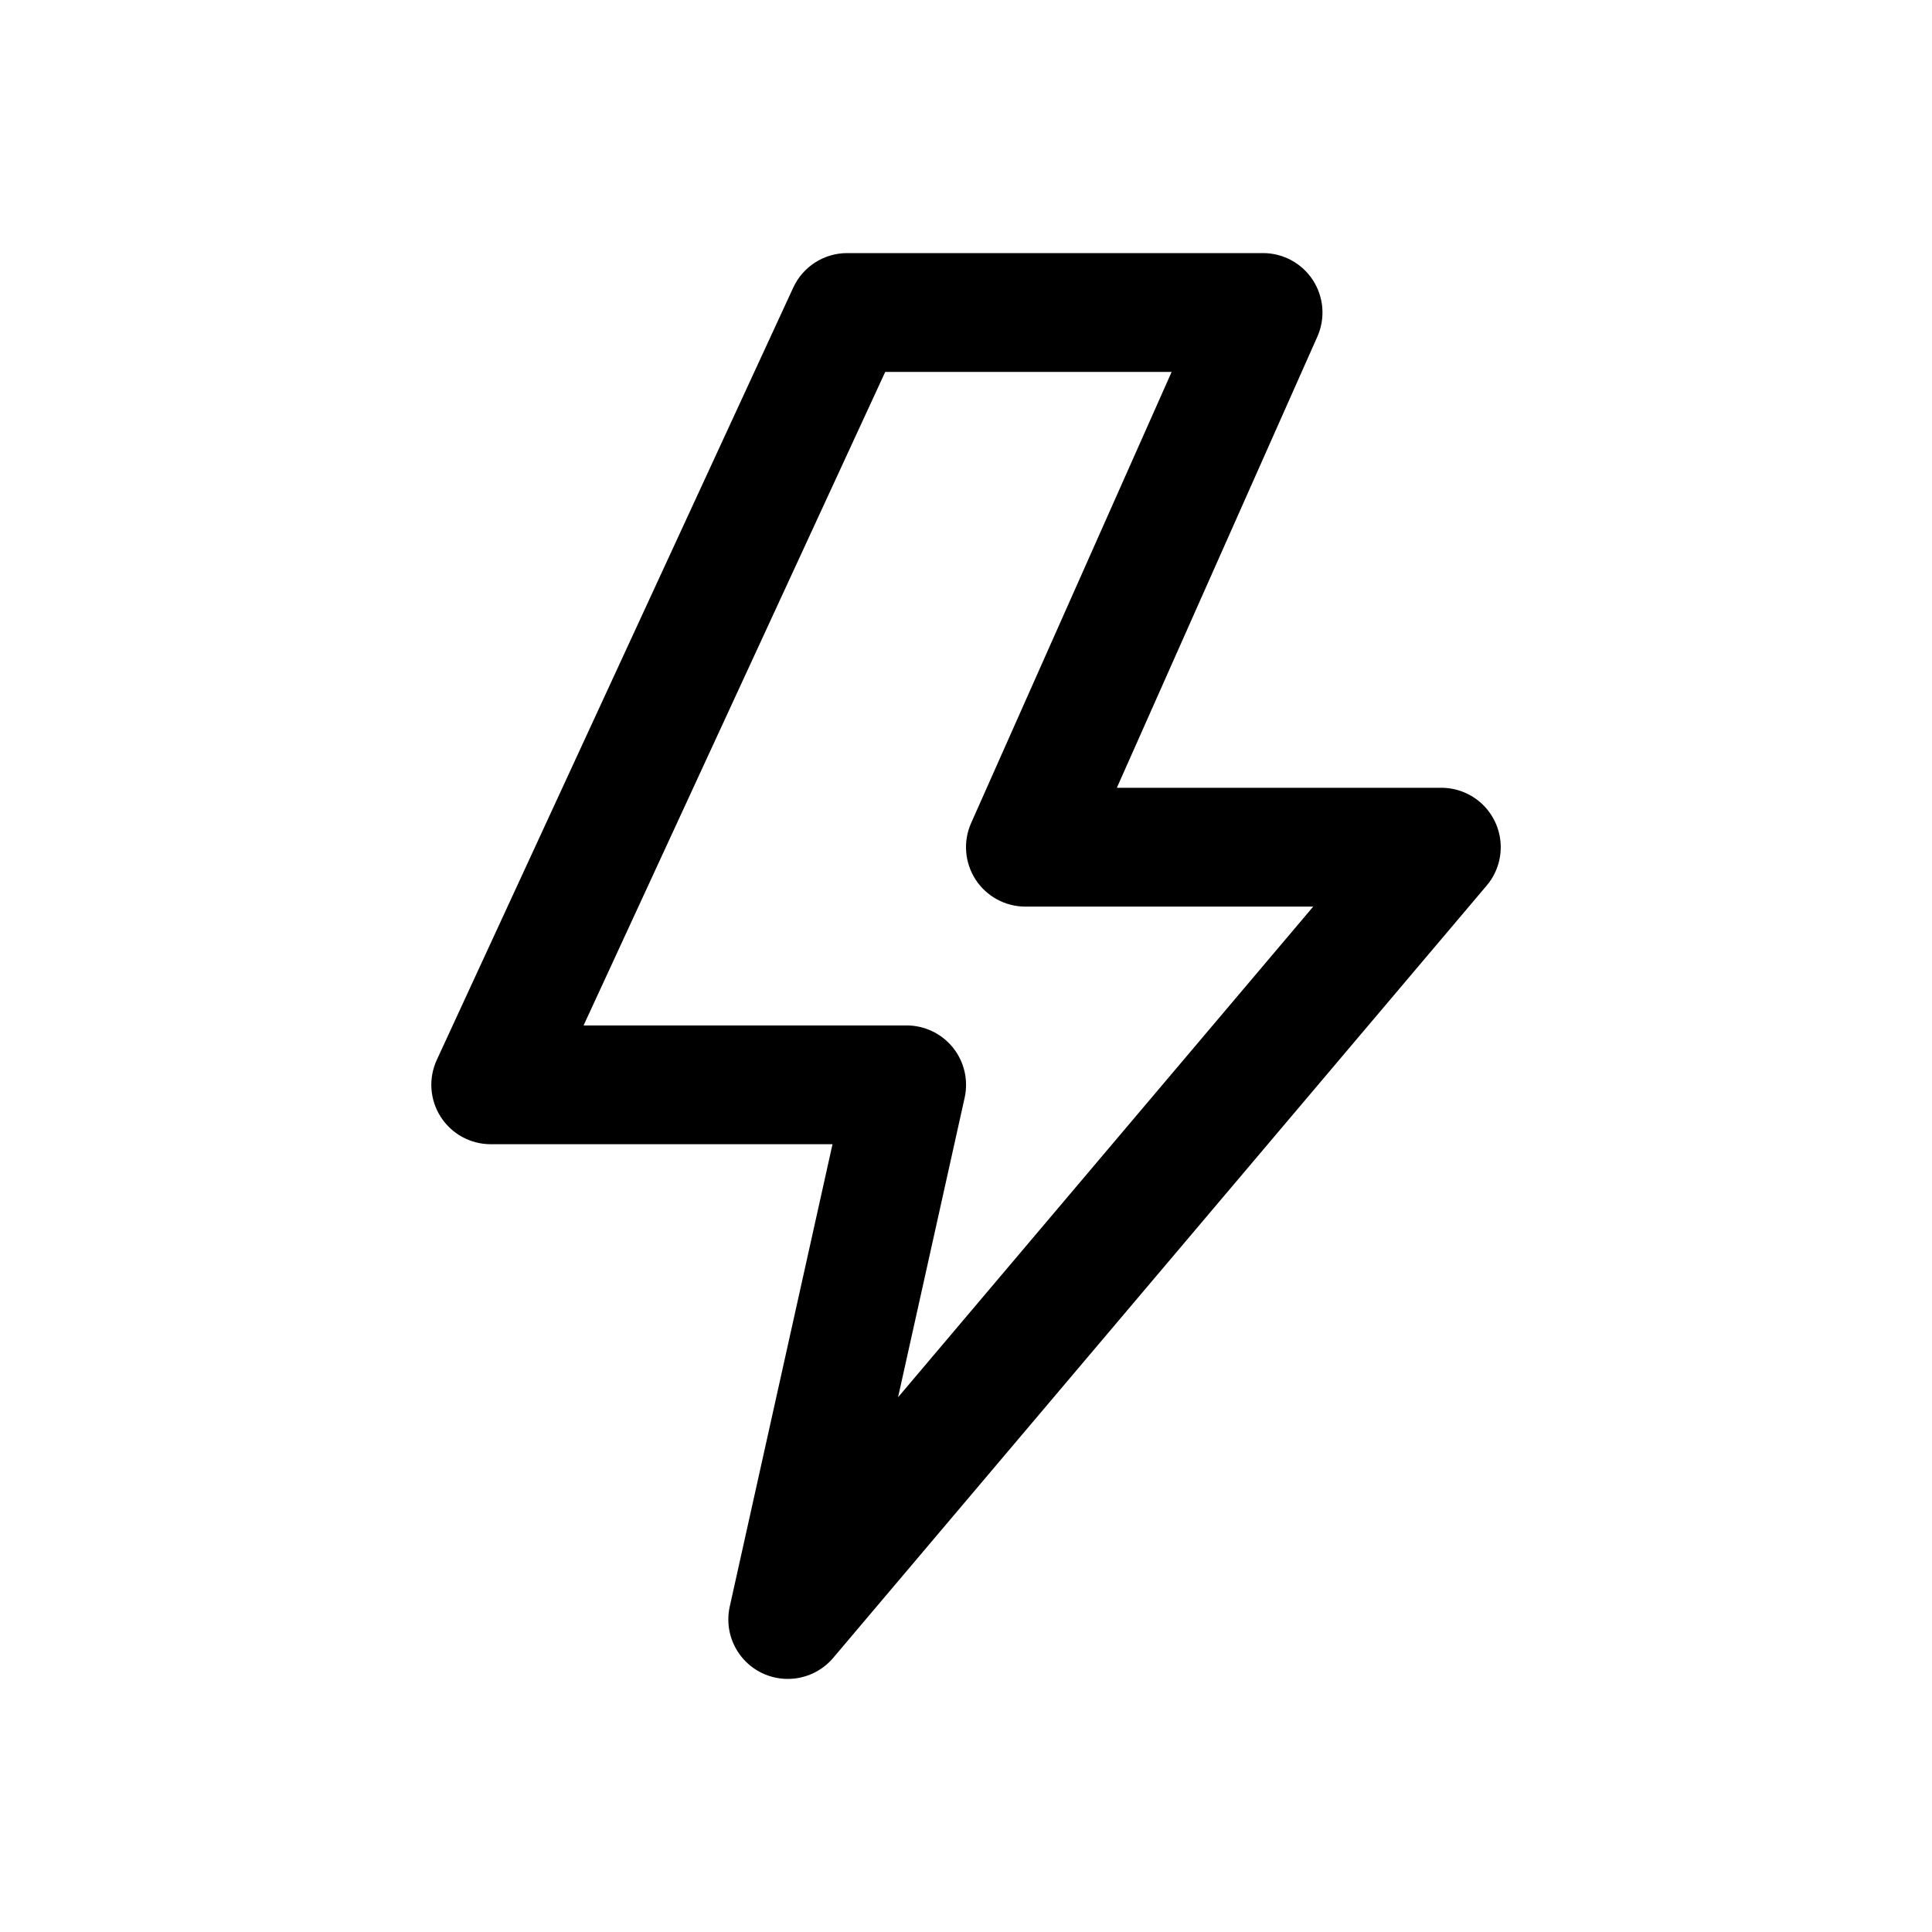<?xml version="1.0" encoding="UTF-8"?>
<!-- Uploaded to: ICON Repo, www.svgrepo.com, Generator: ICON Repo Mixer Tools -->
<svg fill="#000000" width="800px" height="800px" version="1.1" viewBox="144 144 512 512" xmlns="http://www.w3.org/2000/svg">
 <path d="m352.77 588.93c-4.777 0.004-9.297-2.16-12.289-5.887-2.992-3.727-4.129-8.609-3.094-13.273l27.238-122.54h-90.574c-5.371 0-10.367-2.734-13.262-7.258-2.894-4.523-3.285-10.207-1.035-15.082l94.465-204.67c1.262-2.734 3.277-5.047 5.809-6.668 2.535-1.621 5.481-2.481 8.488-2.481h110.21c5.328 0 10.297 2.695 13.203 7.164 2.902 4.469 3.352 10.102 1.188 14.973l-53.137 119.56h85.977c4.027 0 7.902 1.539 10.828 4.305 2.926 2.766 4.68 6.547 4.902 10.566 0.227 4.019-1.098 7.973-3.699 11.043l-173.18 204.67-0.004 0.004c-2.992 3.535-7.391 5.574-12.027 5.57zm-54.113-173.18h85.602c4.777-0.004 9.301 2.164 12.289 5.887 2.992 3.727 4.129 8.609 3.094 13.273l-17.648 79.383 110.02-130.03h-76.266c-5.328 0-10.297-2.695-13.203-7.164-2.902-4.465-3.352-10.102-1.188-14.973l53.137-119.56h-75.902z"/>
</svg>
